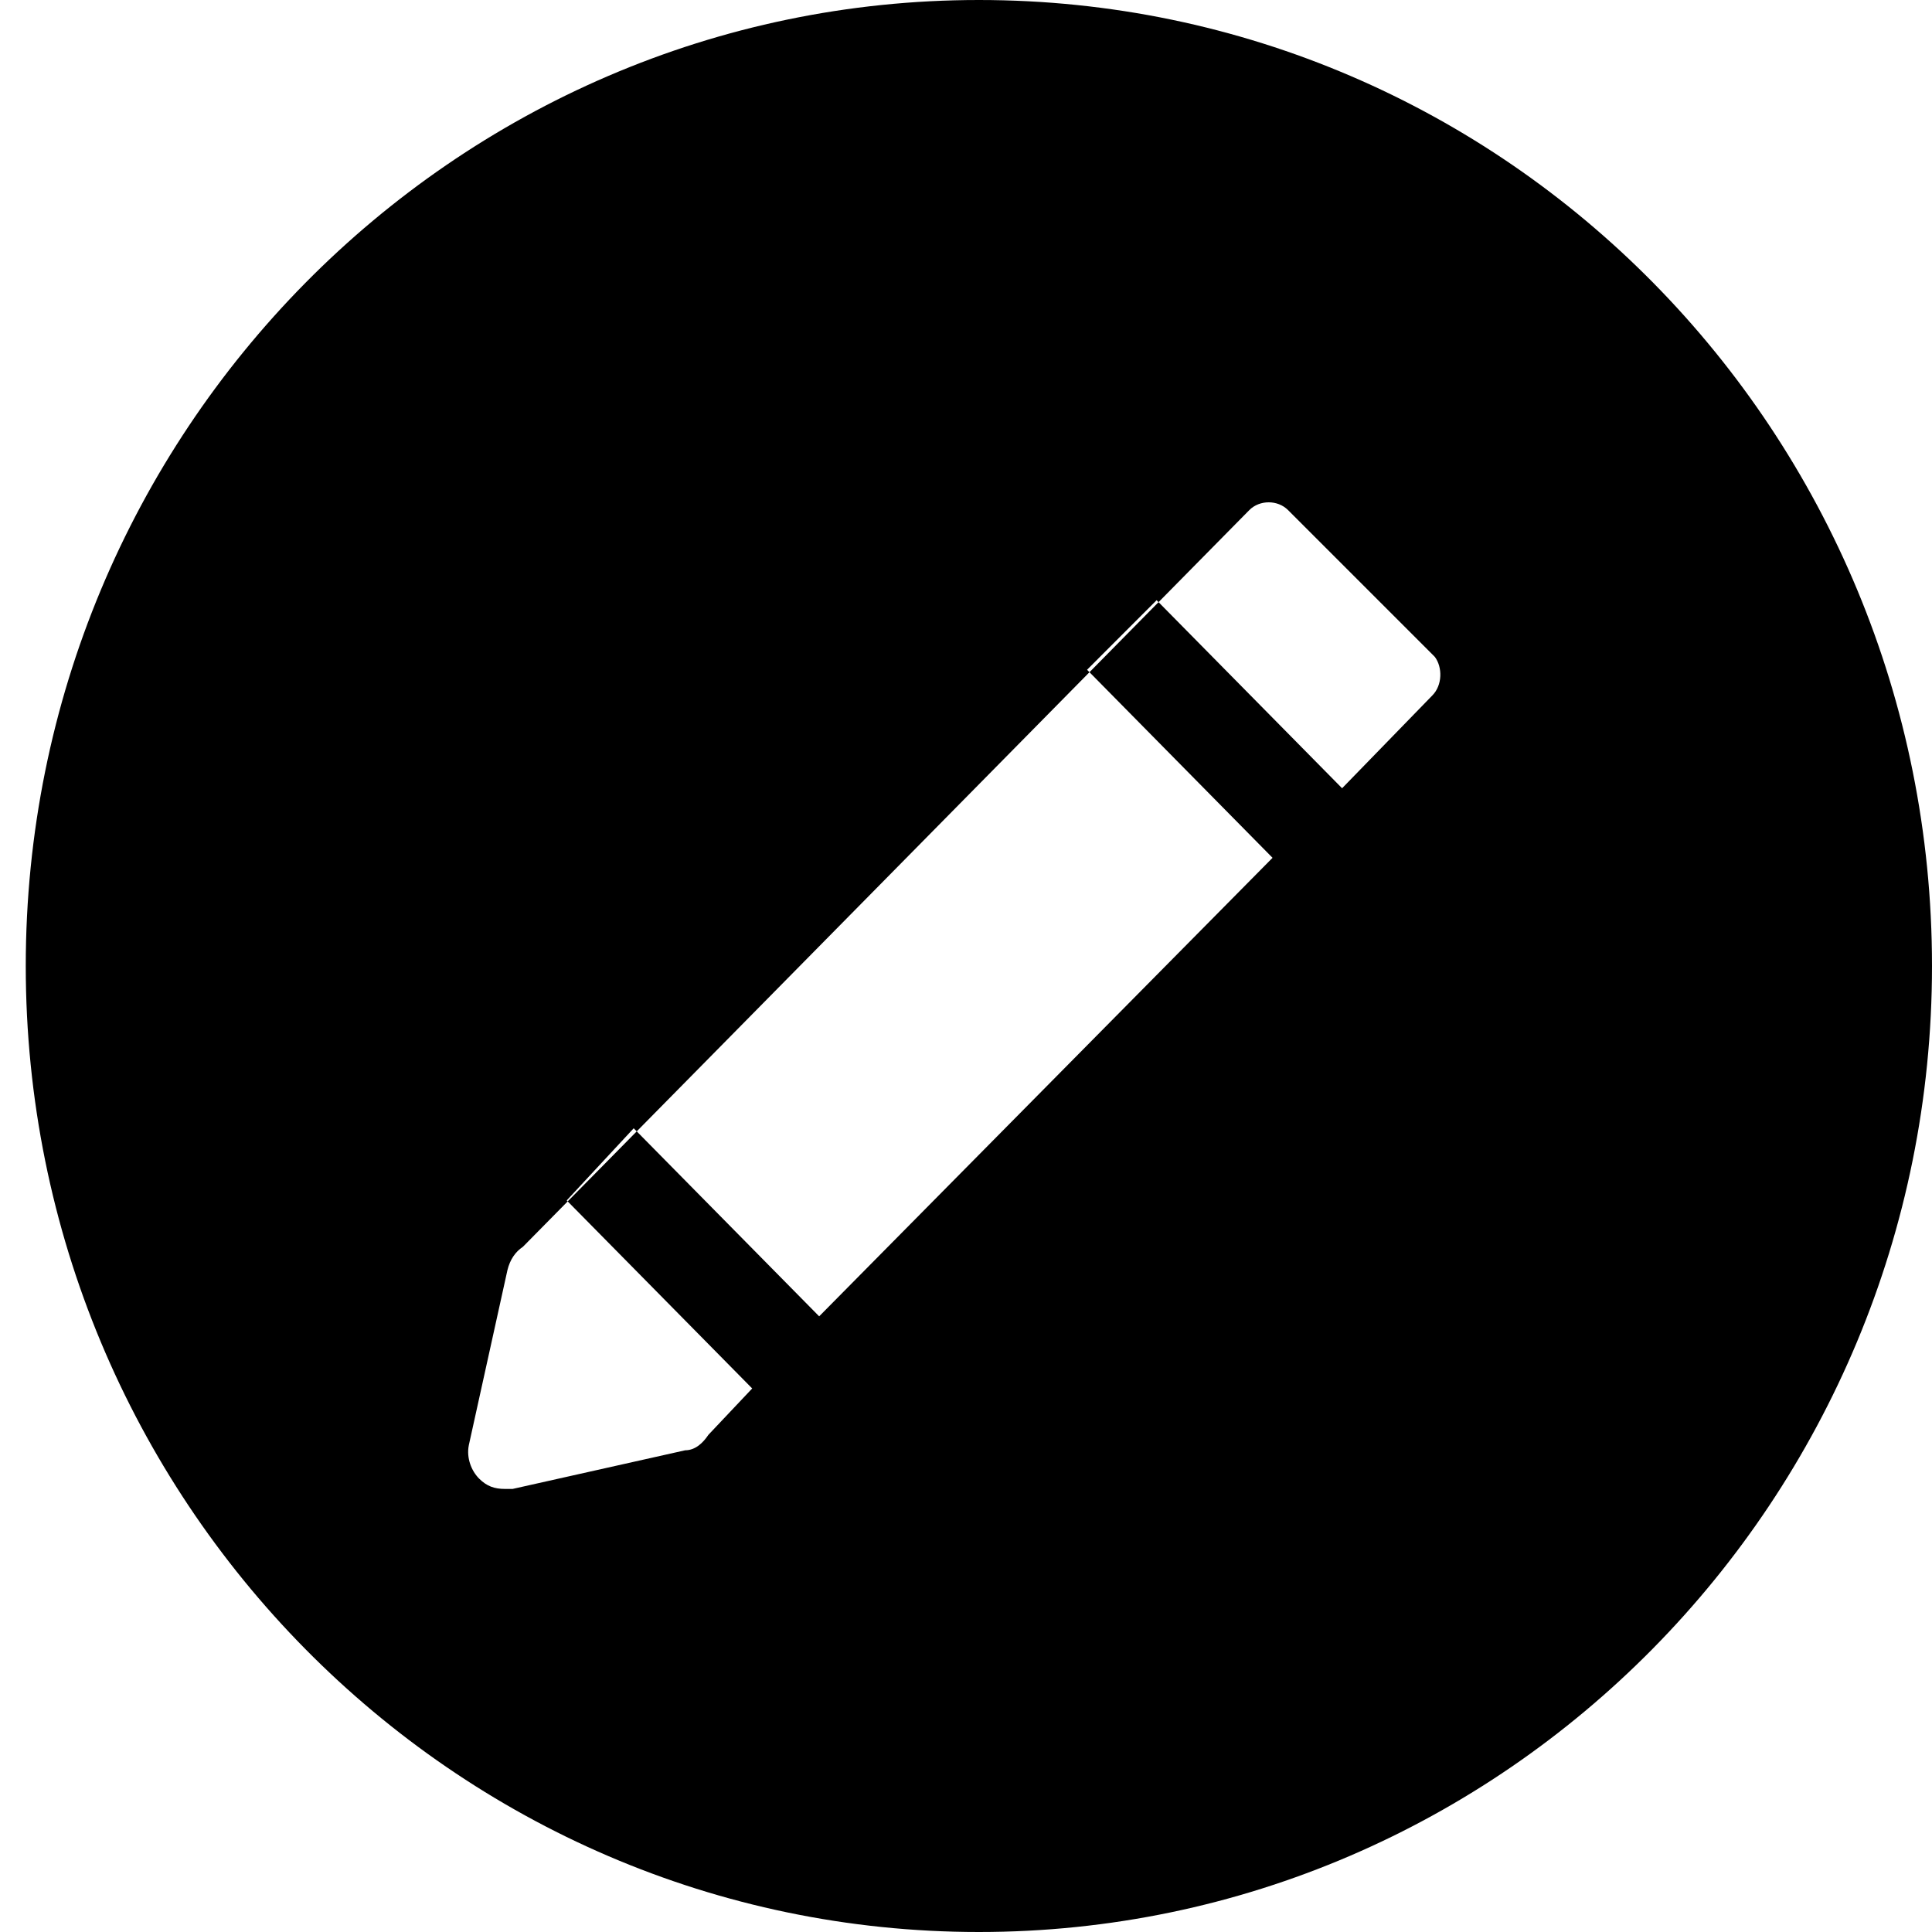 <?xml version="1.0" encoding="utf-8"?>
<!-- Generator: Adobe Illustrator 23.0.0, SVG Export Plug-In . SVG Version: 6.00 Build 0)  -->
<svg version="1.1" id="Layer_1" xmlns="http://www.w3.org/2000/svg" xmlns:xlink="http://www.w3.org/1999/xlink" x="0px" y="0px"
	 viewBox="0 0 75 75" style="enable-background:new 0 0 75 75;" xml:space="preserve">
<style type="text/css">
	.st0{fill-rule:evenodd;clip-rule:evenodd;}
</style>
<path class="st0" d="M38,0C17.6,0,1,16.8,1,37.5S17.6,75,38,75s37-16.8,37-37.5S58.5,0,38,0z M55.6,27l-3.5,3.6l-7.2-7.3L42.2,26
	l7.2,7.3L31.8,51.1l-7.2-7.3L22,46.6l7.2,7.3l-1.7,1.8l0,0c-0.2,0.3-0.5,0.6-0.9,0.6l-6.7,1.5c-0.1,0-0.2,0-0.3,0
	c-0.4,0-0.7-0.1-1-0.4c-0.3-0.3-0.5-0.8-0.4-1.3l1.5-6.8c0.1-0.4,0.3-0.7,0.6-0.9l0,0l28.2-28.6c0.4-0.4,1.1-0.4,1.5,0c0,0,0,0,0,0
	l5.7,5.7C56,25.9,56,26.6,55.6,27L55.6,27z"/>
</svg>
